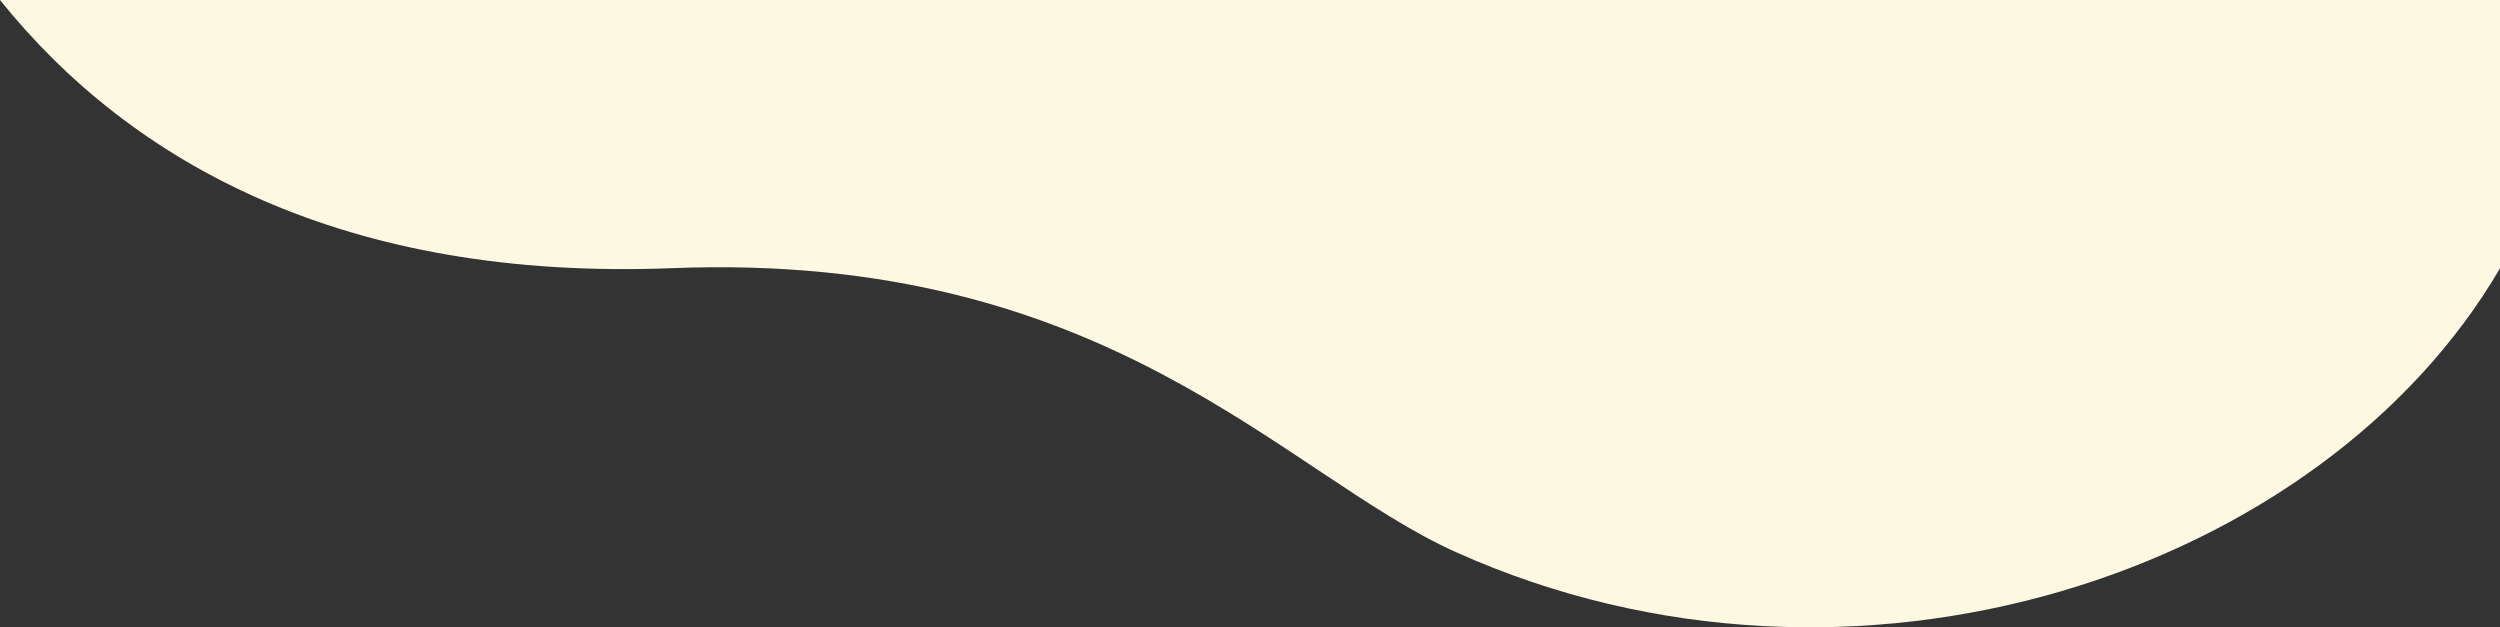 <?xml version="1.0" encoding="UTF-8"?>
<svg id="Layer_2" data-name="Layer 2" xmlns="http://www.w3.org/2000/svg" width="375" height="94.097" xmlns:xlink="http://www.w3.org/1999/xlink" viewBox="0 0 375 94.097">
  <rect x="0" y="0" width="375" height="94.097" fill="#333333" stroke="none"/>
  <defs>
    <linearGradient id="_名称未設定グラデーション_157" data-name="名称未設定グラデーション 157" x1="-1687.5" y1="-4888.711" x2="-1687.5" y2="-1359.088" gradientTransform="translate(1875 1041.288)" gradientUnits="userSpaceOnUse">
      <stop offset=".1" stop-color="#a1d7e3" stop-opacity="0"/>
      <stop offset=".144" stop-color="#a1d7e3" stop-opacity=".024"/>
      <stop offset=".201" stop-color="#a1d7e3" stop-opacity=".095"/>
      <stop offset=".265" stop-color="#a1d7e3" stop-opacity=".21"/>
      <stop offset=".333" stop-color="#a1d7e3" stop-opacity=".371"/>
      <stop offset=".406" stop-color="#a1d7e3" stop-opacity=".579"/>
      <stop offset=".48" stop-color="#a1d7e3" stop-opacity=".828"/>
      <stop offset=".5" stop-color="#a1d7e3" stop-opacity=".9"/>
      <stop offset=".509" stop-color="#a4d8e2" stop-opacity=".903"/>
      <stop offset=".609" stop-color="#c3e3e2" stop-opacity=".938"/>
      <stop offset=".709" stop-color="#dcece1" stop-opacity=".965"/>
      <stop offset=".808" stop-color="#edf2e1" stop-opacity=".984"/>
      <stop offset=".906" stop-color="#f8f6e1" stop-opacity=".996"/>
      <stop offset="1" stop-color="#fcf8e1"/>
    </linearGradient>
  </defs>
  <g id="_背景" data-name="背景">
    <path d="m0,0c19.701,24.521,51.713,42.148,100.805,40.224,65.533-2.569,91.689,30.989,117.657,42.631,59.72,26.774,129.897,3.008,156.538-42.604V0H0Z" style="fill: url(#_名称未設定グラデーション_157);"/>
  </g>
</svg>